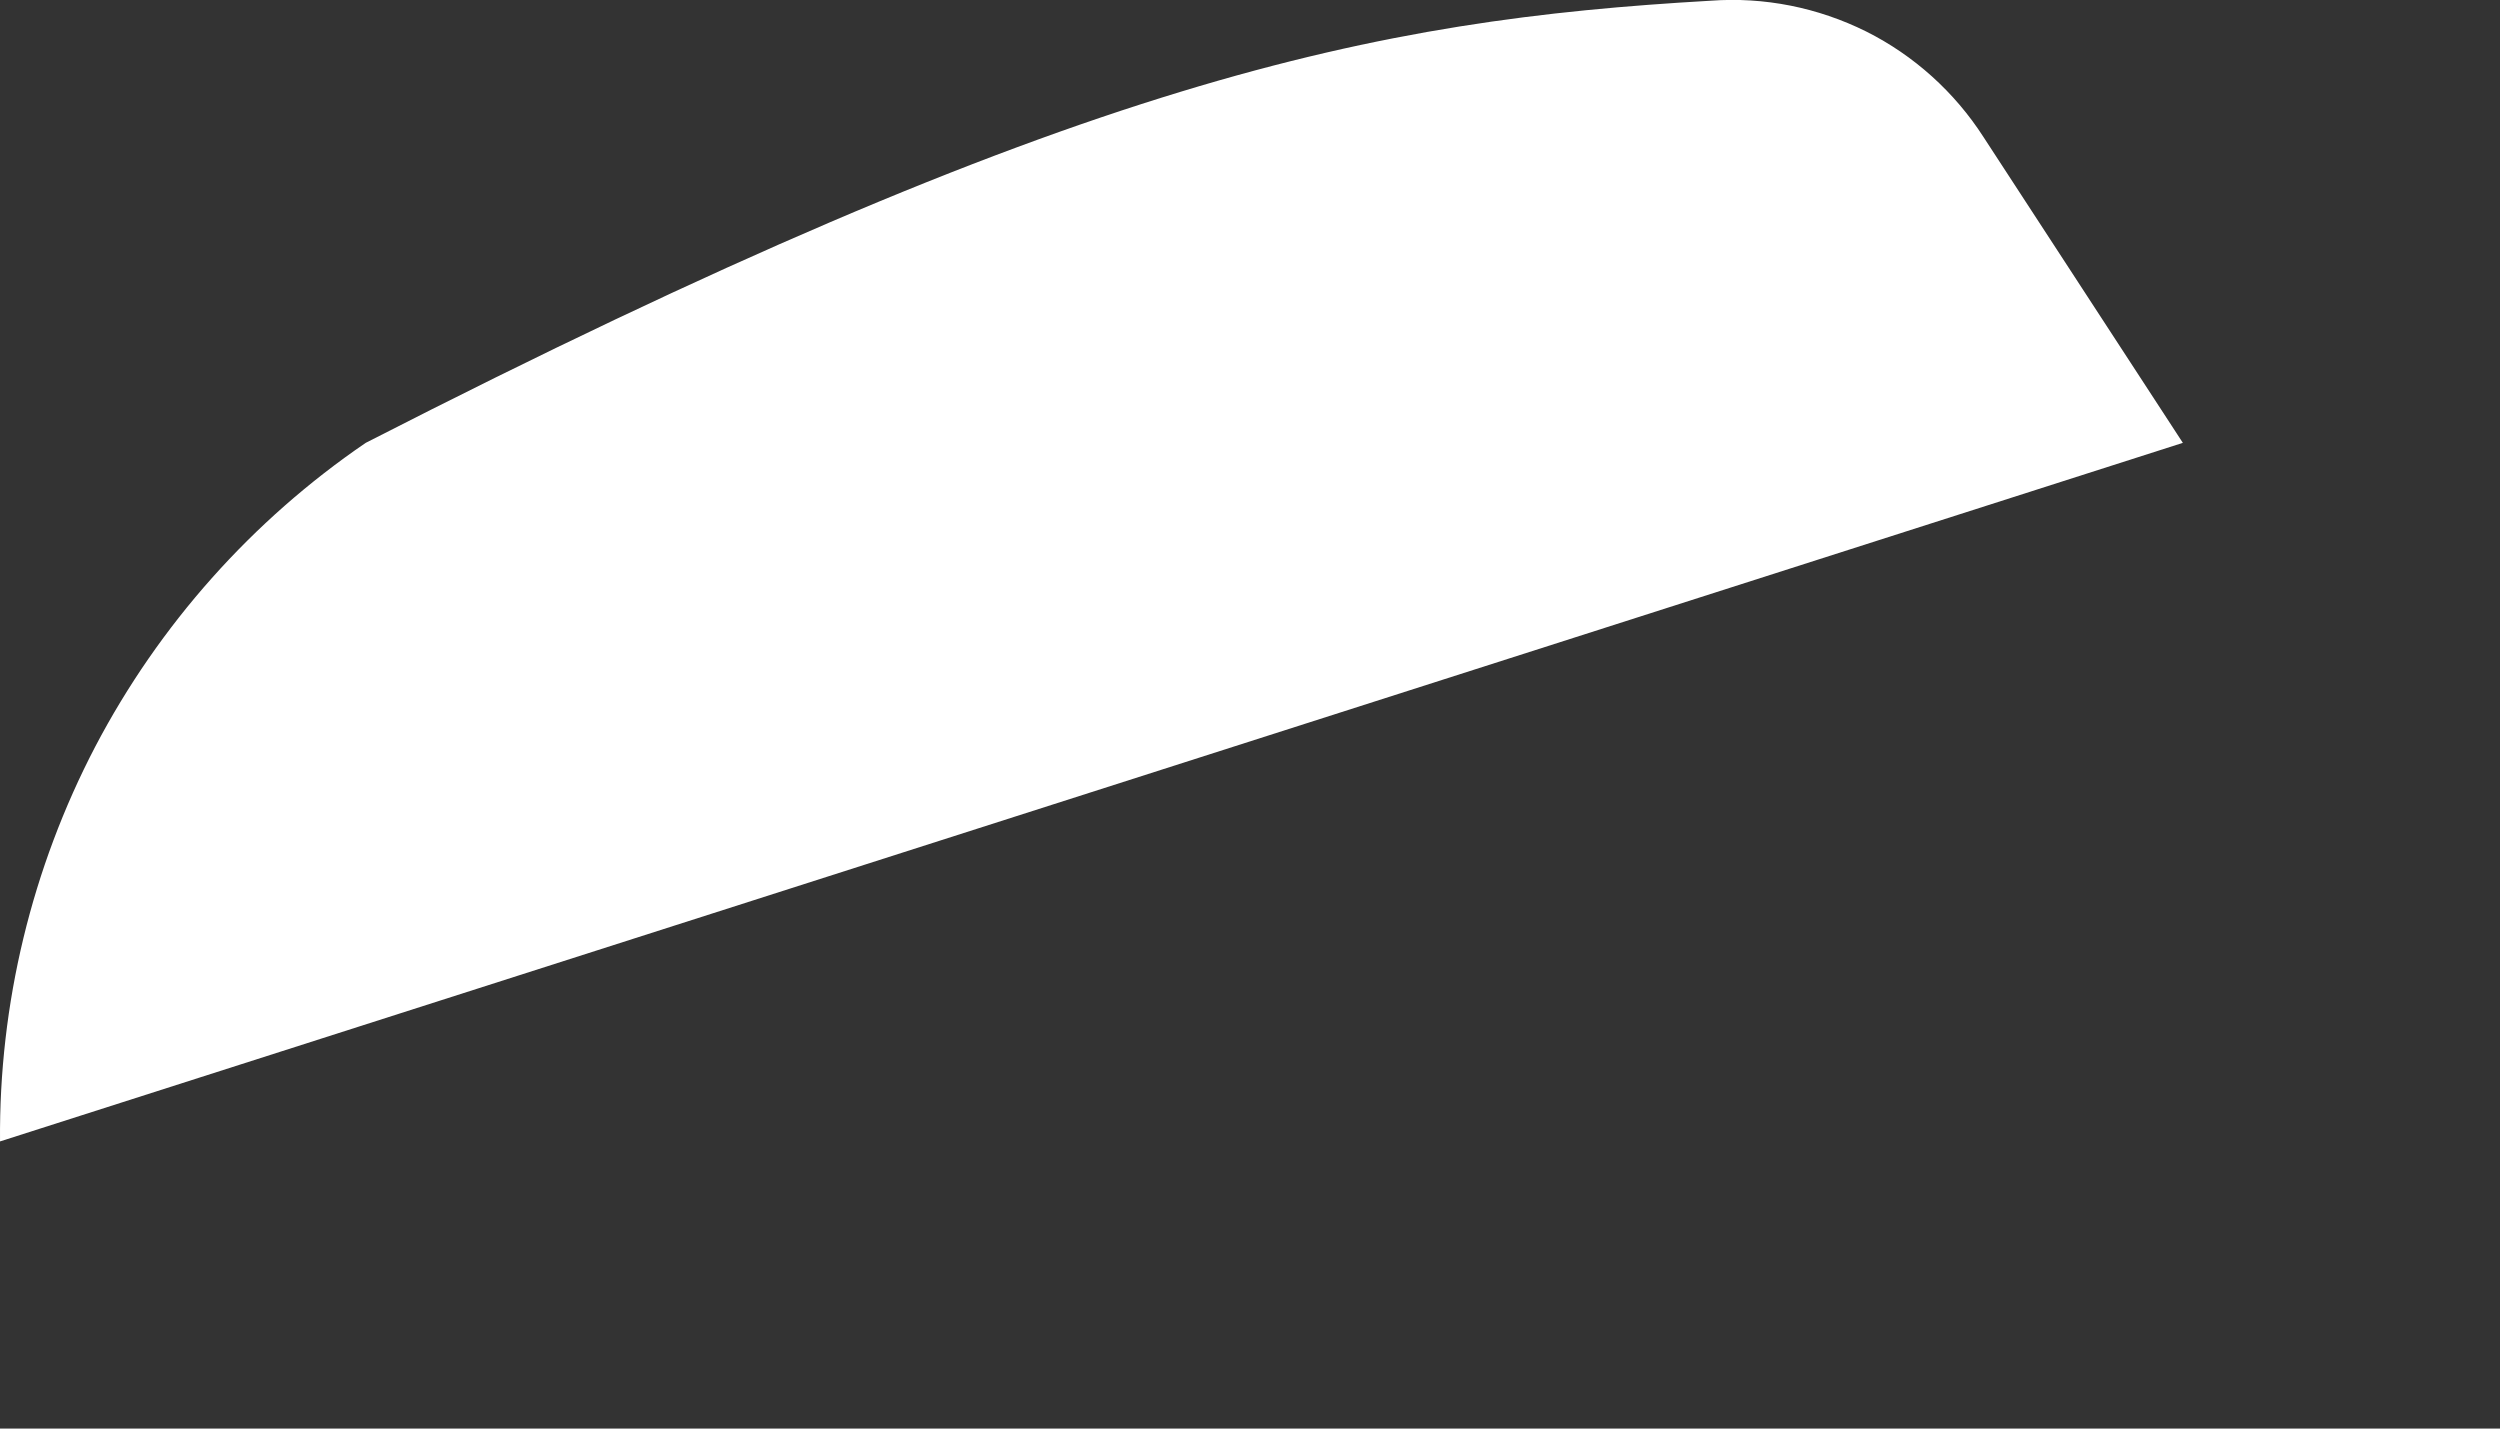 <?xml version="1.0" encoding="utf-8"?>
<svg xmlns="http://www.w3.org/2000/svg" fill="none" height="100%" overflow="visible" preserveAspectRatio="none" style="display: block;" viewBox="0 0 7 4" width="100%">
<rect x="0" y="0" width="7" height="4" fill="#333333" stroke="none"/>
<path d="M1.024 1.24C3.025 0.216 3.85 0.056 4.79 0.002C4.94 -0.009 5.09 0.021 5.225 0.088C5.359 0.155 5.473 0.258 5.554 0.384L6.112 1.24L7.04743e-05 3.196C-0.003 2.811 0.089 2.431 0.267 2.09C0.446 1.749 0.706 1.457 1.024 1.24Z" fill="white" id="Vector"/>
</svg>